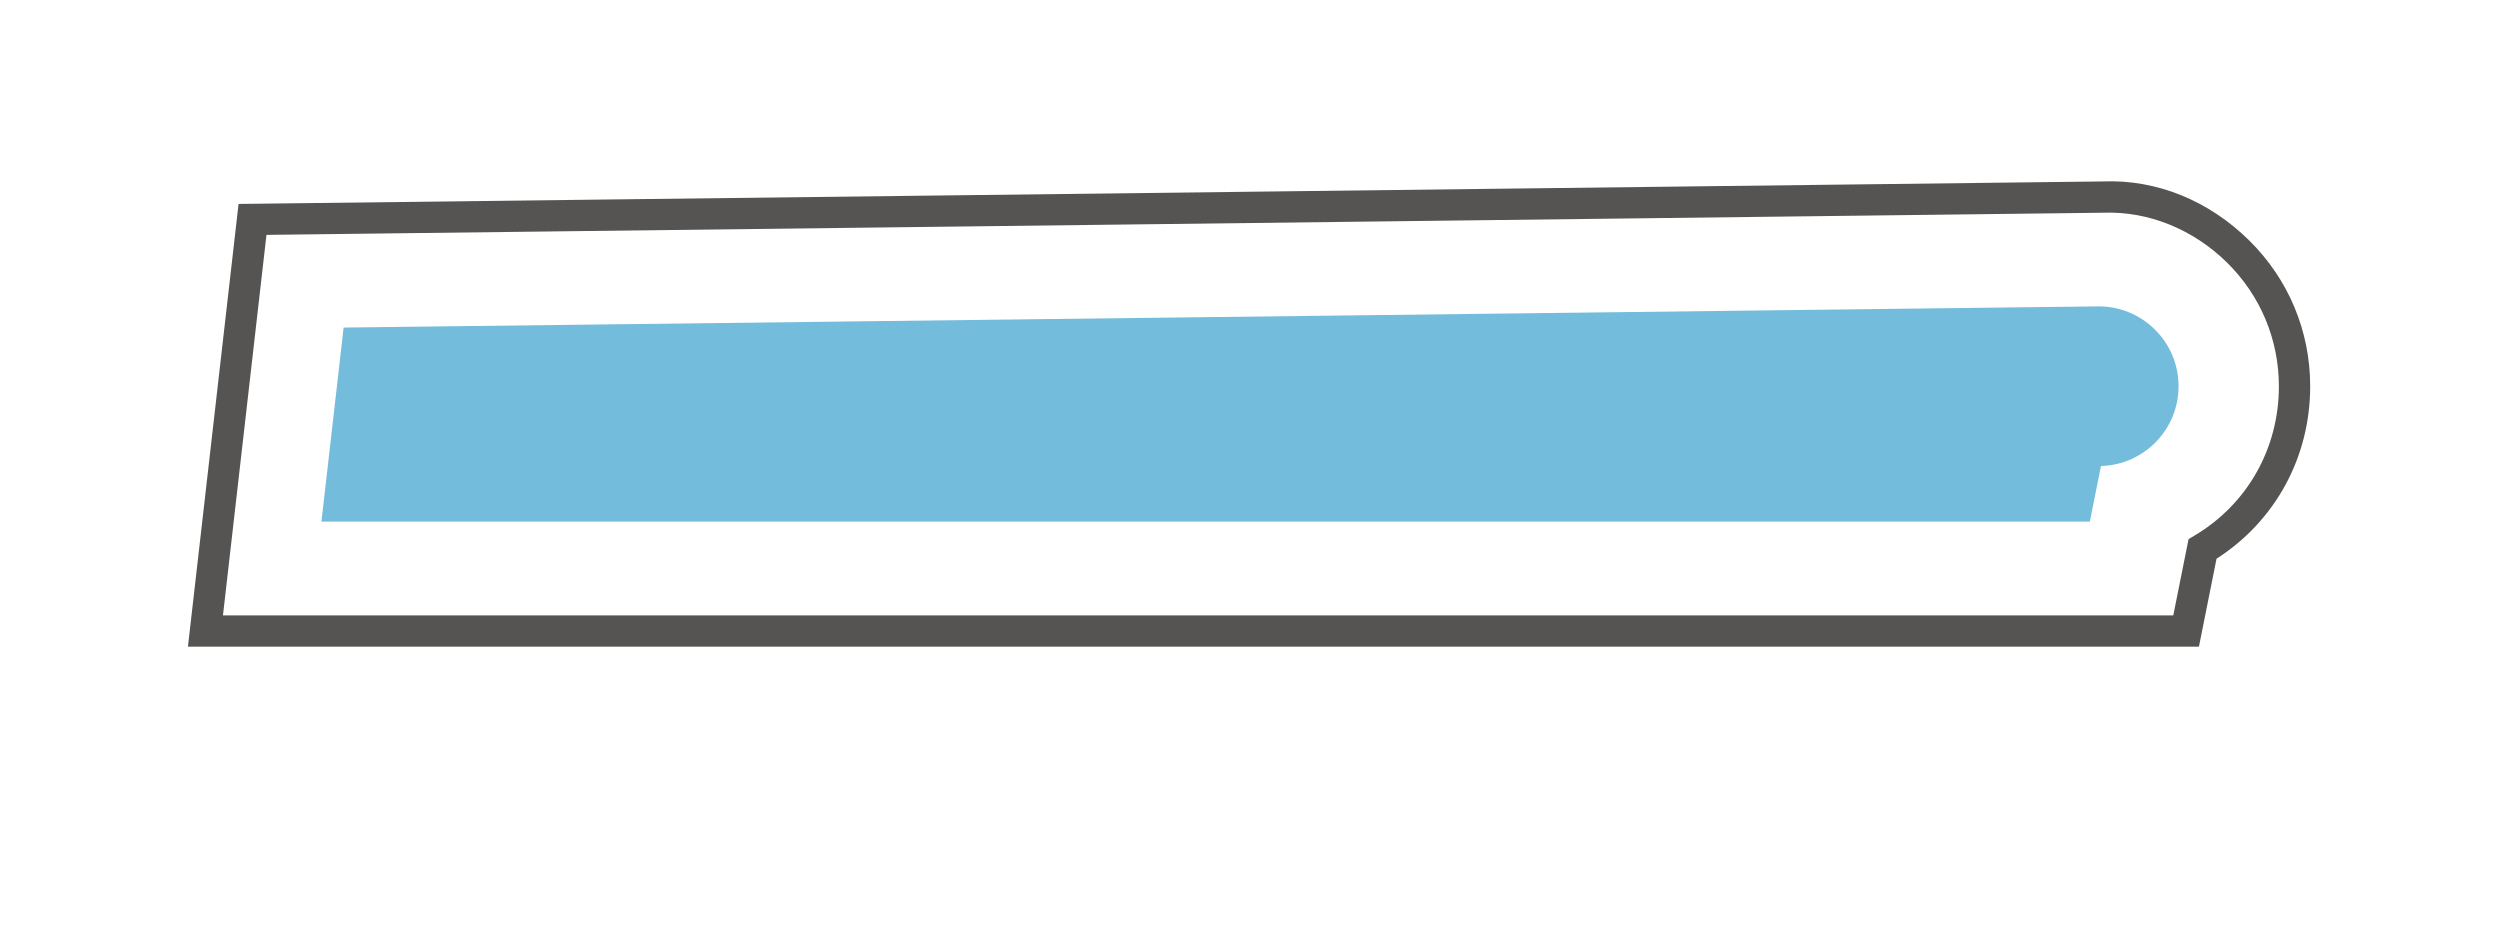 <?xml version="1.0" encoding="utf-8"?>
<!-- Generator: Adobe Illustrator 22.0.1, SVG Export Plug-In . SVG Version: 6.00 Build 0)  -->
<svg version="1.1" id="Ebene_2" xmlns="http://www.w3.org/2000/svg" xmlns:xlink="http://www.w3.org/1999/xlink" x="0px" y="0px"
	 viewBox="0 0 80 30" style="enable-background:new 0 0 80 30;" xml:space="preserve">
<style type="text/css">
	.st0{fill:#D1D1D1;}
	.st1{fill:#555452;}
	.st2{fill:#73BCDC;}
	.st3{fill:#044D68;}
	.st4{fill:#4C4C4C;}
	.st5{fill:#FFFFFF;}
	.st6{fill:none;}
	.st7{fill:#FF0000;}
</style>
<g>
	<path class="st1" d="M70.366,20.693H6.014l1.62-14.167l0.44-0.005L67.29,5.806c1.729-0.071,3.398,0.618,4.688,1.892
		c1.257,1.242,1.948,2.899,1.948,4.664c0,2.267-1.116,4.312-2.997,5.517L70.366,20.693z M7.135,19.693h62.41l0.489-2.442
		l0.191-0.113c1.69-1.004,2.699-2.789,2.699-4.775c0-1.496-0.587-2.899-1.651-3.953c-1.092-1.078-2.532-1.656-3.963-1.603
		L8.527,7.516L7.135,19.693z"/>
	<path class="st2" d="M69.714,12.361c0-1.424-1.164-2.574-2.588-2.557l-56.13,0.678l-0.71,6.209h56.589l0.355-1.774l0,0l0.001-0.004
		C68.608,14.874,69.714,13.748,69.714,12.361z"/>
</g>
</svg>
